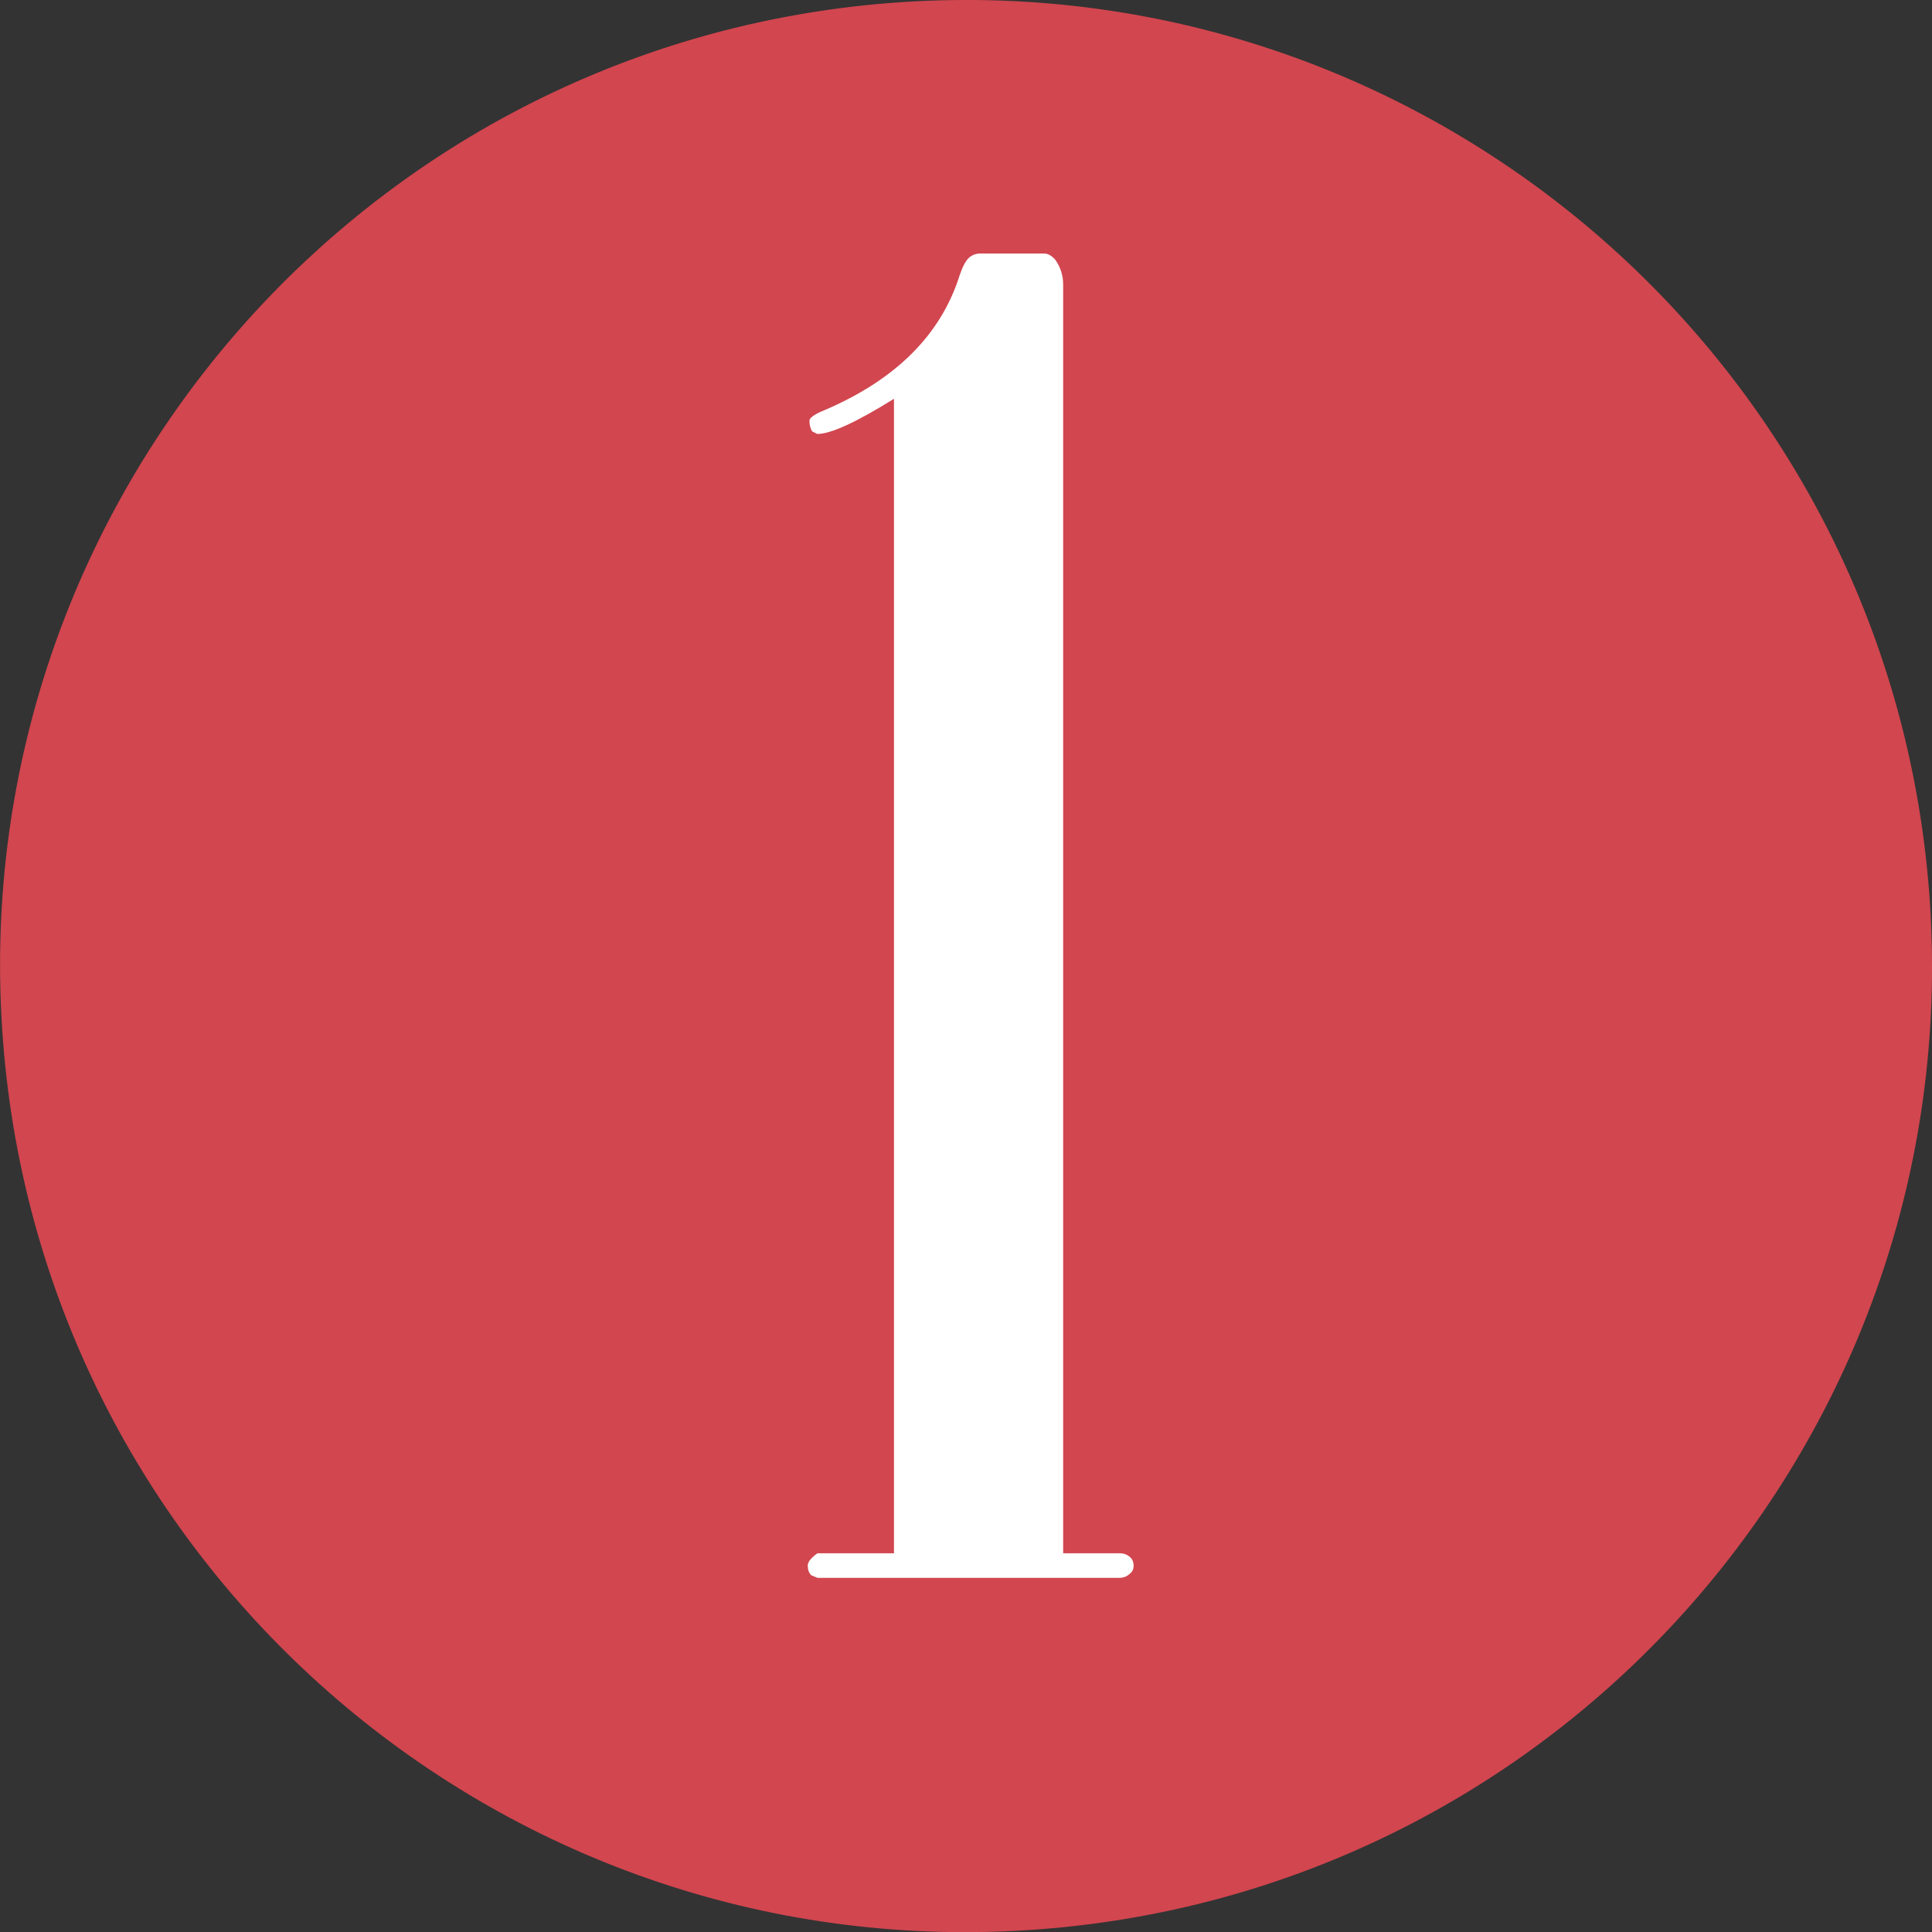 <!-- Generator: Adobe Illustrator 22.0.1, SVG Export Plug-In  -->
<svg version="1.1"
	 xmlns="http://www.w3.org/2000/svg" xmlns:xlink="http://www.w3.org/1999/xlink" xmlns:a="http://ns.adobe.com/AdobeSVGViewerExtensions/3.0/"
	 x="0px" y="0px" width="17.14px" height="17.142px" viewBox="0 0 17.14 17.142" style="enable-background:new 0 0 17.14 17.142;"
	 xml:space="preserve">
<rect x="0" y="0" width="17.14" height="17.142" fill="#333333" stroke="none"/>
<style type="text/css">
	.st0{fill-rule:evenodd;clip-rule:evenodd;fill:#D2464F;}
	.st1{fill:#FFFFFF;}
</style>
<defs>
</defs>
<g>
	<path class="st0" d="M17.122,8.016c0.306,4.723-3.27,8.801-7.998,9.107c-4.723,0.307-8.801-3.275-9.105-7.998
		c-0.308-4.723,3.273-8.801,7.996-9.107C12.74-0.288,16.815,3.296,17.122,8.016z"/>
</g>
<g>
	<path class="st1" d="M7.931,13.78V3.538C7.597,3.746,7.37,3.85,7.251,3.85L7.205,3.827C7.189,3.8,7.181,3.769,7.181,3.733
		c0-0.026,0.044-0.058,0.133-0.094C7.947,3.369,8.347,2.97,8.513,2.444c0.026-0.078,0.054-0.13,0.082-0.156S8.658,2.249,8.7,2.249
		h0.561c0.036,0,0.069,0.019,0.101,0.055c0.047,0.067,0.07,0.141,0.07,0.219V13.78h0.5c0.036,0,0.066,0.011,0.09,0.031
		s0.035,0.047,0.035,0.078s-0.011,0.055-0.031,0.07c-0.026,0.026-0.058,0.039-0.094,0.039h-2.68l-0.055-0.023
		c-0.021-0.021-0.031-0.05-0.031-0.086c0-0.031,0.028-0.067,0.086-0.109H7.931z"/>
</g>
</svg>